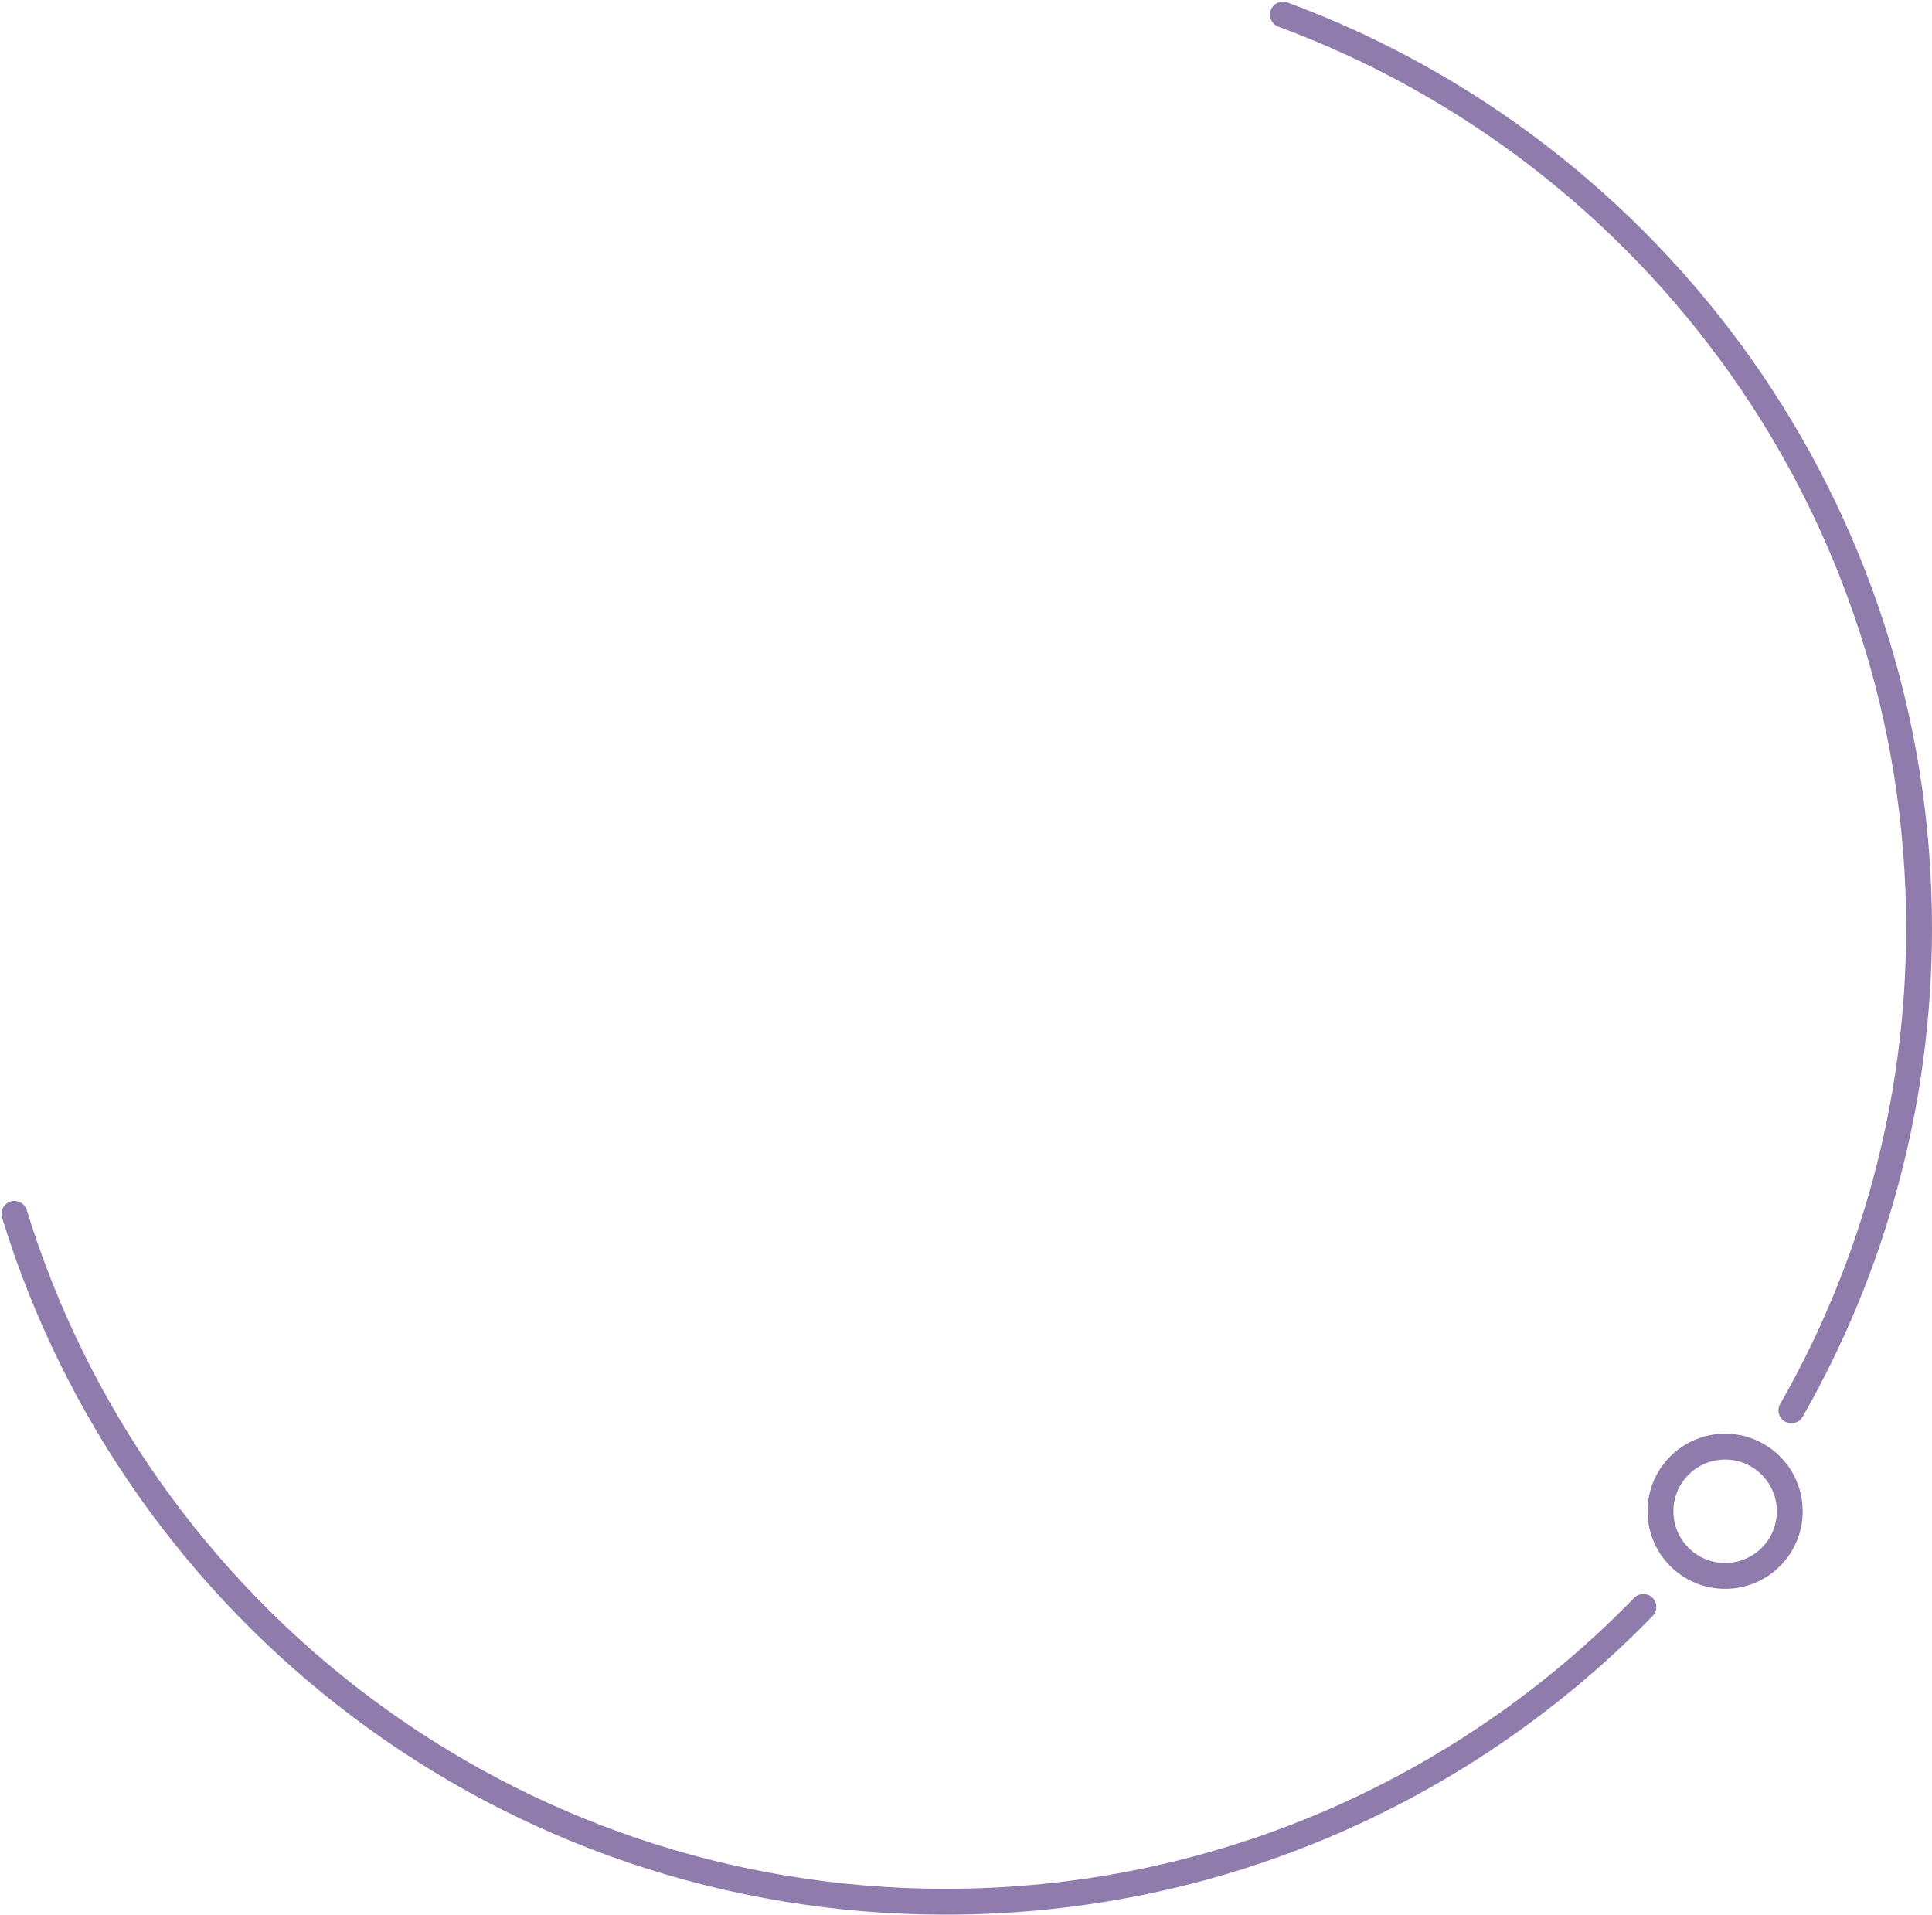 <?xml version="1.0" encoding="UTF-8" standalone="no"?><svg xmlns="http://www.w3.org/2000/svg" xmlns:xlink="http://www.w3.org/1999/xlink" fill="none" height="740.4" preserveAspectRatio="xMidYMid meet" style="fill: none" version="1" viewBox="-0.1 -0.4 747.1 740.4" width="747.1" zoomAndPan="magnify"><g id="change1_1"><path clip-rule="evenodd" d="M491.31 3.498C492.267 0.908 495.143 -0.416 497.733 0.541C643.247 54.314 747 194.284 747 358.5C747 427.249 728.811 491.764 696.978 547.48C695.609 549.878 692.554 550.711 690.157 549.341C687.759 547.971 686.926 544.917 688.296 542.52C719.287 488.274 737 425.463 737 358.5C737 198.604 635.981 62.29 494.267 9.921C491.677 8.964 490.353 6.088 491.31 3.498ZM4.01 464.22C6.651 463.41 9.447 464.894 10.256 467.535C56.844 619.507 198.275 730 365.5 730C469.945 730 564.316 686.905 631.816 617.514C633.742 615.534 636.907 615.49 638.887 617.416C640.866 619.341 640.91 622.507 638.984 624.486C569.679 695.733 472.754 740 365.5 740C193.758 740 48.535 626.521 0.696 470.465C-0.114 467.825 1.37 465.029 4.01 464.22Z" fill="#907cac" fill-rule="evenodd"/></g><g id="change1_2"><path clip-rule="evenodd" d="M667 564C655.954 564 647 572.954 647 584C647 595.046 655.954 604 667 604C678.046 604 687 595.046 687 584C687 572.954 678.046 564 667 564ZM637 584C637 567.431 650.431 554 667 554C683.569 554 697 567.431 697 584C697 600.569 683.569 614 667 614C650.431 614 637 600.569 637 584Z" fill="#907cac" fill-rule="evenodd"/></g></svg>